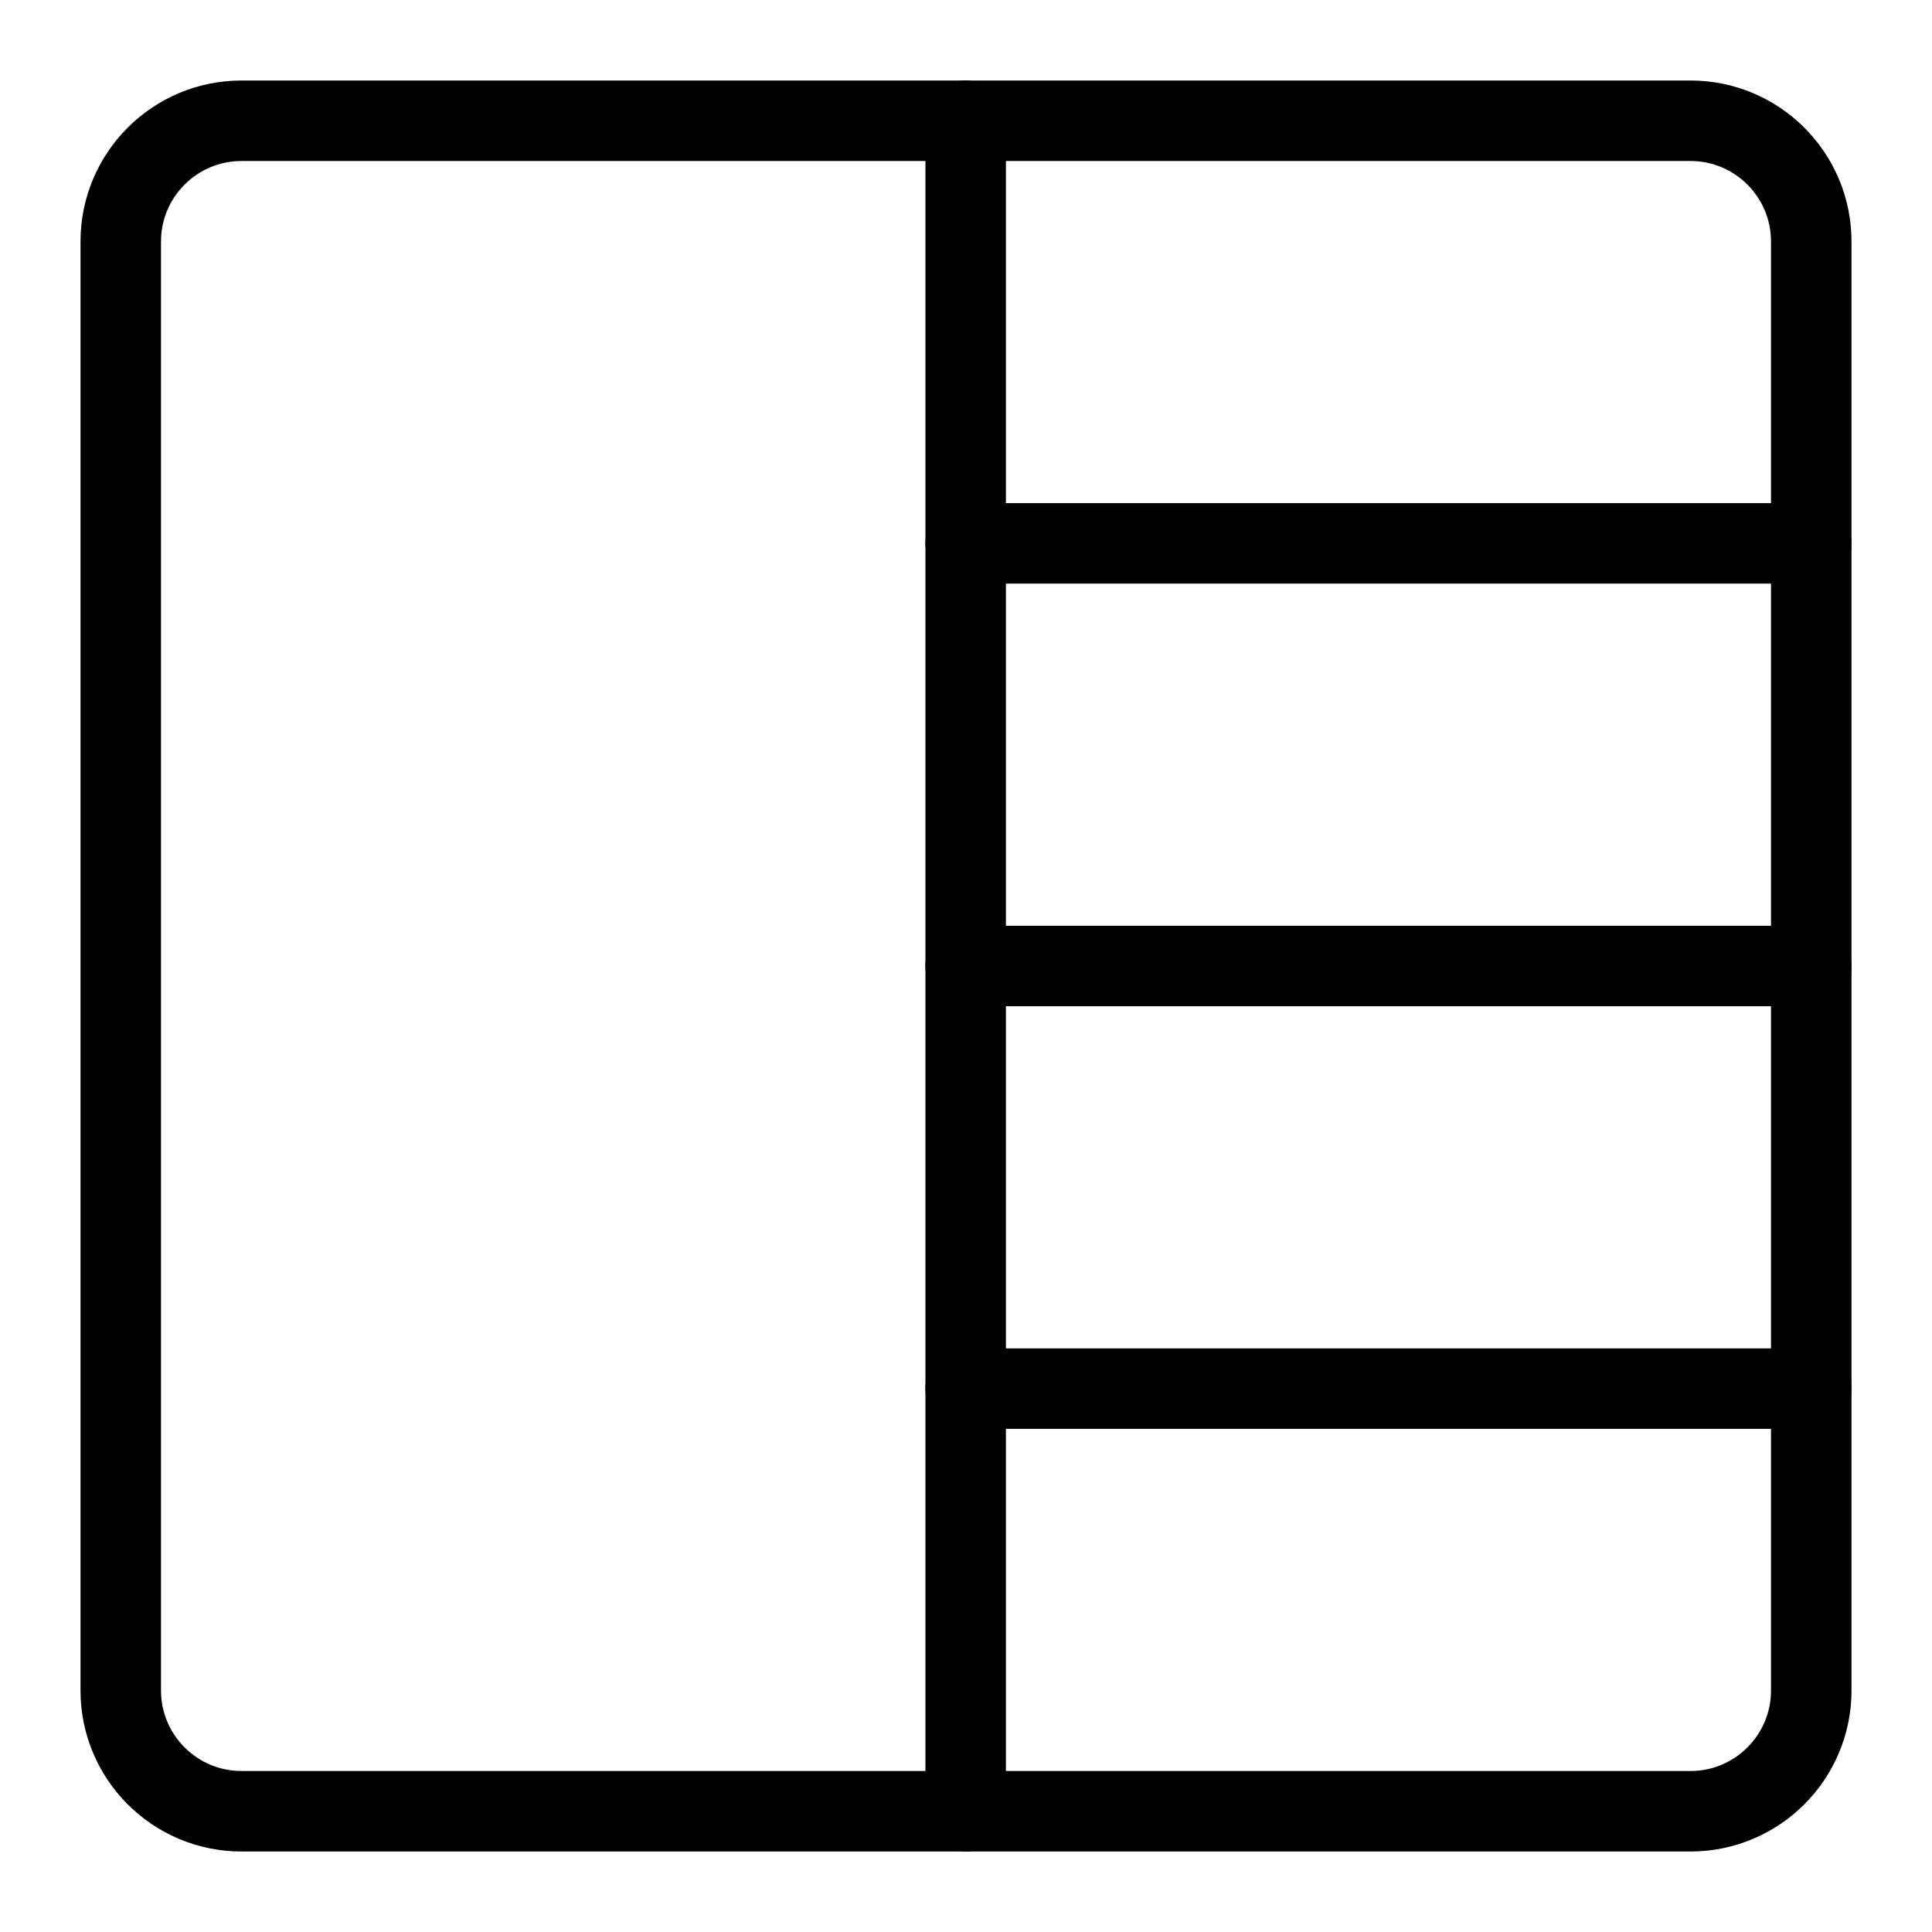 <svg xmlns="http://www.w3.org/2000/svg" fill="none" viewBox="0 0 24 24"><path stroke="#000000" stroke-linecap="round" stroke-linejoin="round" d="m22.5 3 0 18c0 0.828 -0.672 1.5 -1.5 1.5l-18 0c-0.828 0 -1.5 -0.672 -1.5 -1.5l0 -18c0 -0.828 0.672 -1.5 1.5 -1.5l18 0c0.828 0 1.5 0.672 1.5 1.5Z" stroke-width="1"></path><path stroke="#000000" stroke-linecap="round" stroke-linejoin="round" d="m11.996 22.5 0 -21" stroke-width="1"></path><path stroke="#000000" stroke-linecap="round" stroke-linejoin="round" d="m22.5 17.25 -10.504 0" stroke-width="1"></path><path stroke="#000000" stroke-linecap="round" stroke-linejoin="round" d="m22.5 6.75 -10.504 0" stroke-width="1"></path><path stroke="#000000" stroke-linecap="round" stroke-linejoin="round" d="m22.5 12 -10.504 0" stroke-width="1"></path></svg>